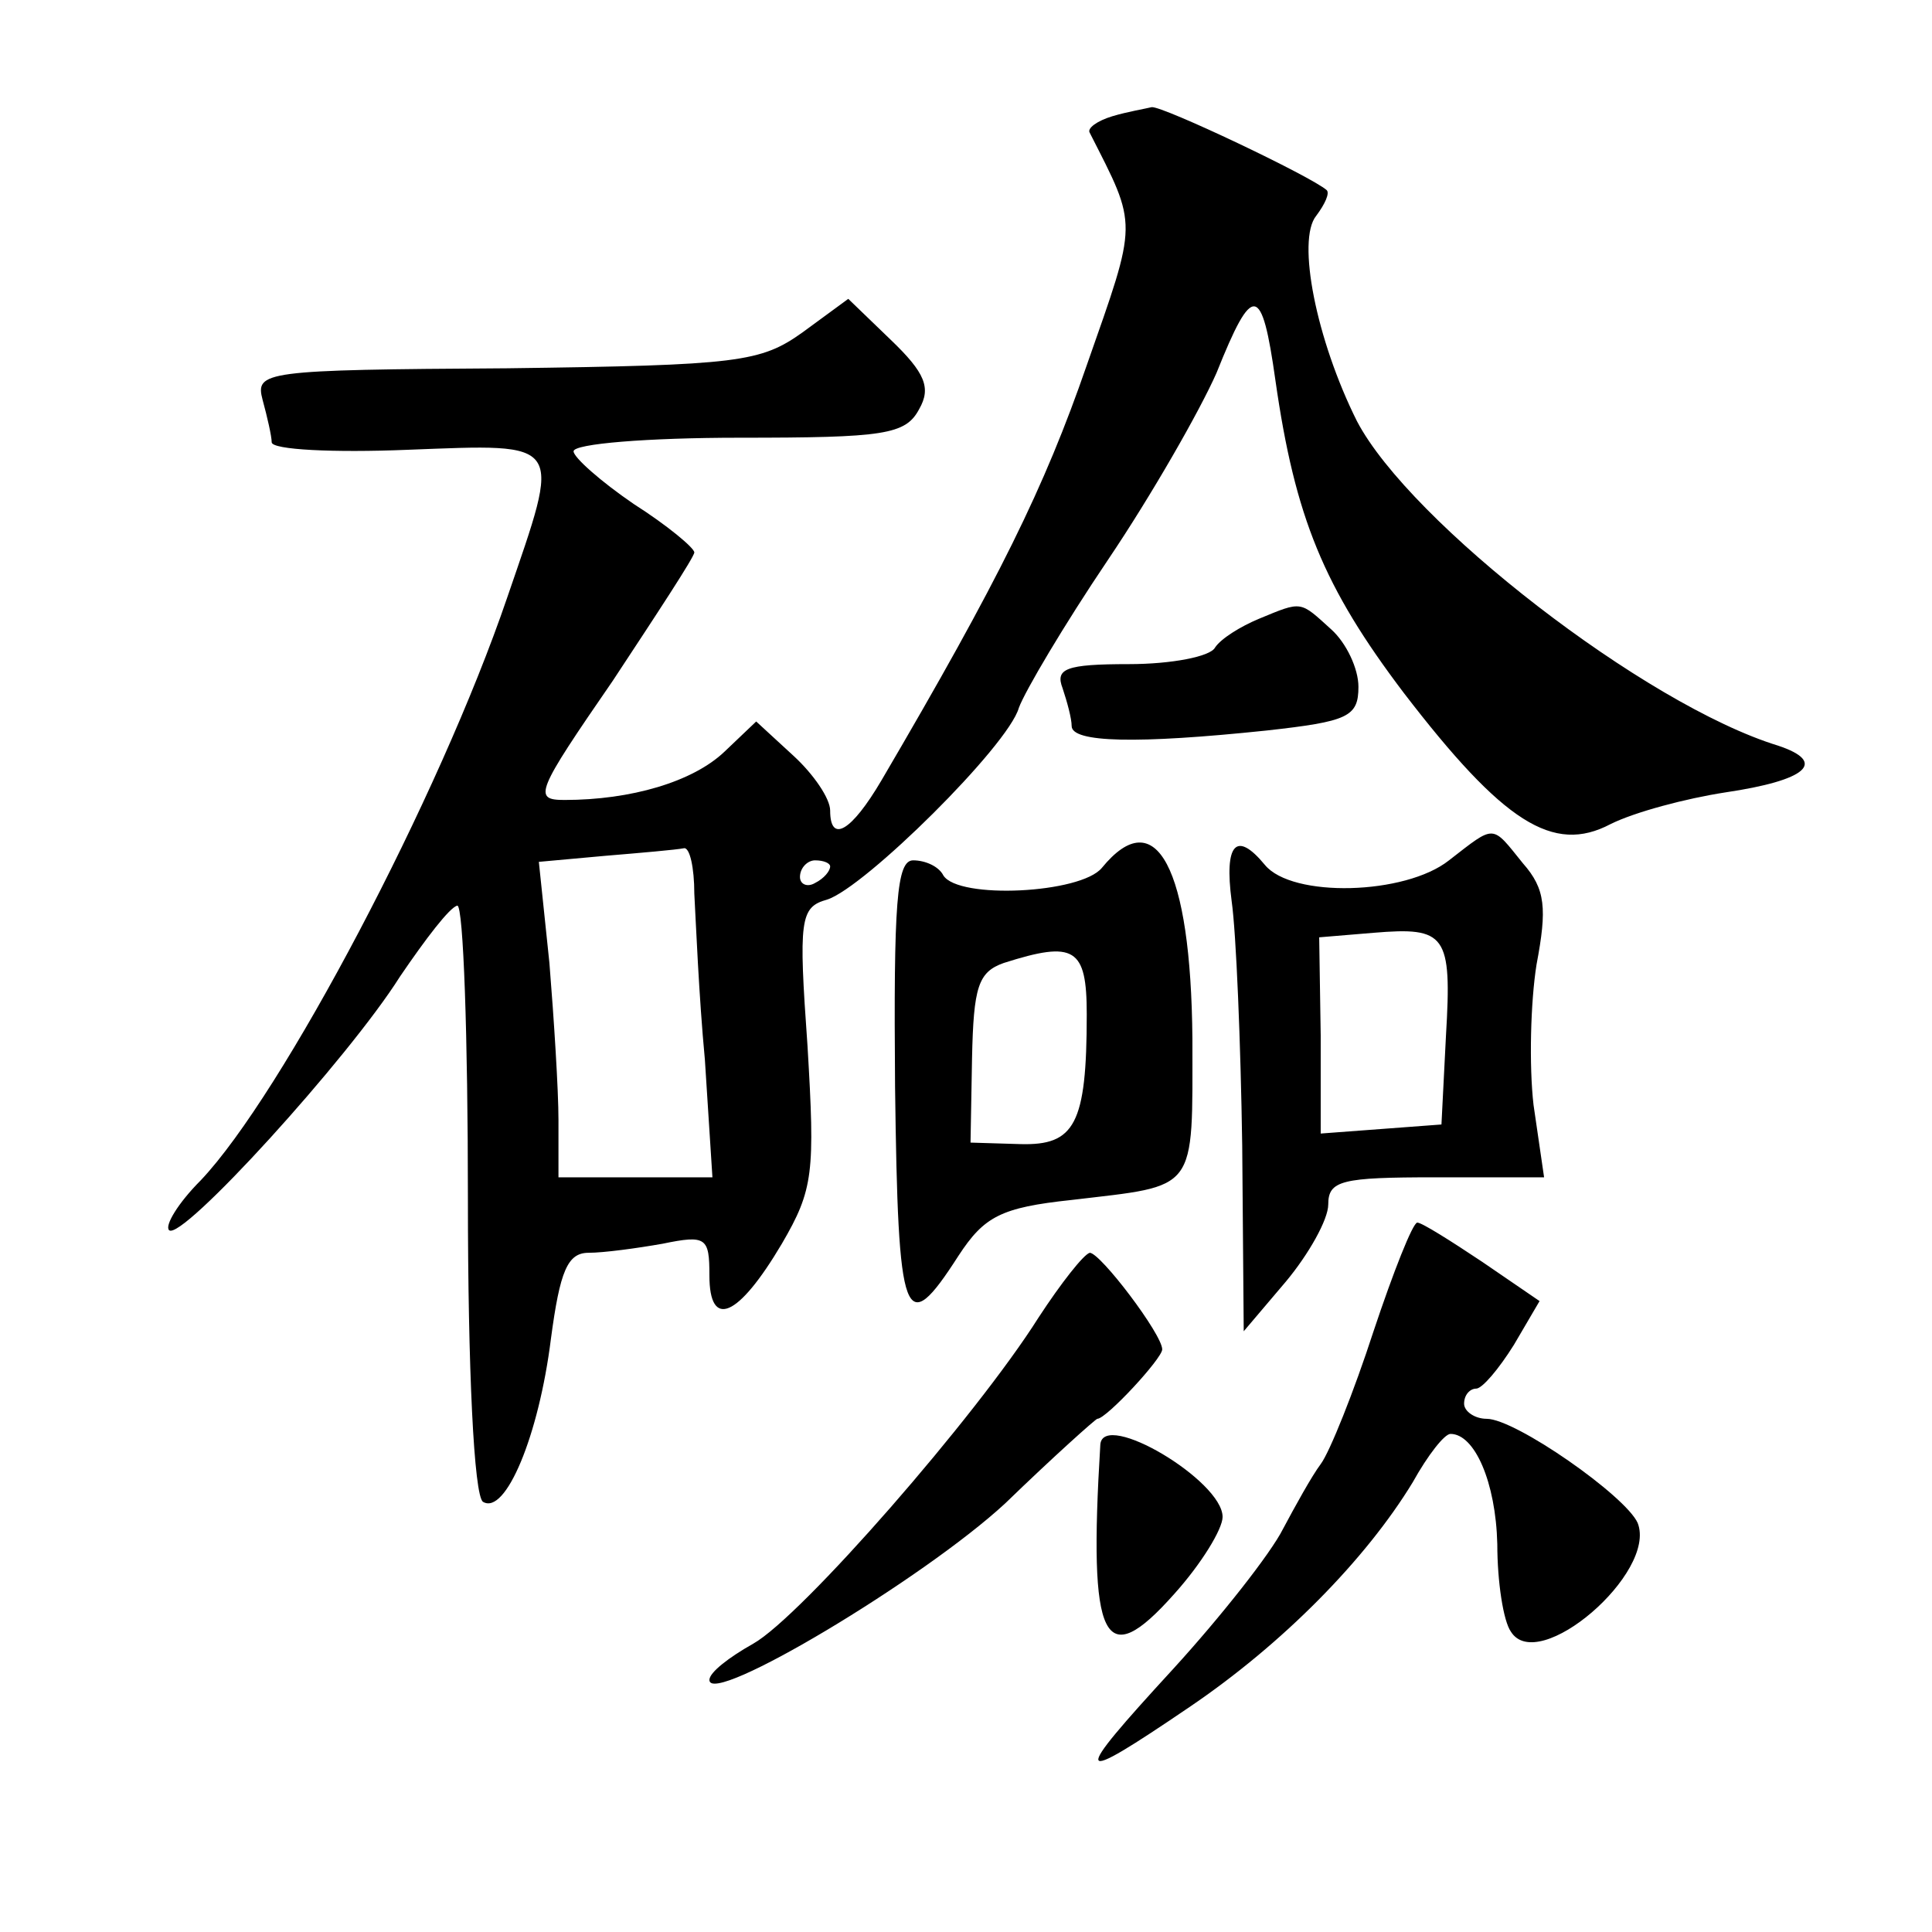 <?xml version="1.0" standalone="no"?>
<!DOCTYPE svg PUBLIC "-//W3C//DTD SVG 20010904//EN"
 "http://www.w3.org/TR/2001/REC-SVG-20010904/DTD/svg10.dtd">
<svg version="1.0" xmlns="http://www.w3.org/2000/svg"
 width="128pt" height="128pt" viewBox="0 0 128 128"
 preserveAspectRatio="xMidYMid meet">
<g transform="translate(0,128) scale(0.1,-0.1)"
fill="#0" stroke="none">
<path d="M737 1203 c-10 -3 -17 -8 -15 -11 32 -63 32 -57 -2 -154 -28 -81 -58 -142
-136 -275 -20 -34 -34 -42 -34 -20 0 8 -11 24 -24 36 l-25 23 -21 -20 c-21 -20
-62 -32 -106 -32 -21 0 -19 5 32 79 29 44 54 82 54 85 0 3 -18 18 -40 32 -22 15
-40 31 -40 35 0 5 49 9 110 9 96 0 110 2 119 19 8 14 4 24 -19 46 l-28 27 -30 -22
c-28 -20 -42 -22 -196 -24 -162 -1 -167 -2 -162 -21 3 -11 6 -24 6 -28 0 -5 41
-7 90 -5 105 4 102 7 66 -98 -45 -132 -149 -329 -203 -386 -15 -15 -24 -30 -21
-33 8 -8 119 114 153 168 17 25 33 46 38 47 4 0 7 -87 7 -194 0 -113 4 -197 10
-201 15 -9 37 44 45 108 6 45 11 57 25 57 10 0 32 3 49 6 29 6 31 4 31 -21 0 -36
19 -28 48 21 21 36 22 47 17 131 -6 84 -5 92 13 97 25 8 120 102 127 127 4 11 30
55 59 98 29 43 61 99 72 124 24 60 30 59 39 -5 13 -91 32 -137 85 -207 66 -86 99
-107 137 -87 16 8 50 17 76 21 54 8 68 20 35 31 -88 27 -244 148 -279 215 -27 54
-40 120 -27 136 6 8 9 15 7 17 -10 9 -109 56 -116 55 -4 -1 -16 -3 -26 -6z m-277
-515 c1 -18 3 -68 7 -110 l5 -78 -51 0 -51 0 0 38 c0 20 -3 67 -6 104 l-7 67 44
4 c24 2 47 4 52 5 4 1 7 -13 7 -30z m90 18 c0 -3 -4 -8 -10 -11 -5 -3 -10 -1 -10
4 0 6 5 11 10 11 6 0 10 -2 10 -4z M834 870 c-12 -5 -25 -13 -29 -19 -3 -6 -29
-11 -57 -11 -42 0 -49 -3 -44 -16 3 -9 6 -20 6 -25 0 -11 43 -12 129 -3 54 6 61
9 61 29 0 12 -8 29 -18 38 -21 19 -19 19 -48 7z M960 710 c-29 -23 -104 -25 -122
-3 -19 23 -27 14 -22 -24 3 -21 6 -94 7 -162 l1 -123 28 33 c15 18 28 41 28 51
0 16 9 18 71 18 l72 0 -7 48 c-3 26 -2 68 2 93 7 37 6 50 -9 67 -21 26 -18 26 -49
2z m-2 -116 l-3 -59 -40 -3 -40 -3 0 65 -1 65 36 3 c48 4 52 -1 48 -68z M730 705
c-14 -17 -95 -21 -105 -5 -3 6 -12 10 -20 10 -11 0 -13 -28 -12 -150 2 -157 6 -168
42 -112 17 26 28 32 75 37 84 10 80 4 80 107 -1 113 -24 157 -60 113z m-10 -97
c0 -73 -8 -87 -44 -86 l-33 1 1 56 c1 47 4 57 21 63 47 15 55 10 55 -34z M910 398
c-13 -40 -29 -80 -35 -88 -6 -8 -17 -28 -25 -43 -8 -16 -41 -58 -73 -93 -68 -74
-67 -78 11 -25 62 42 117 98 148 149 10 18 21 32 25 32 16 0 30 -32 31 -73 0 -25
4 -51 9 -58 18 -29 97 39 84 72 -8 18 -81 69 -100 69 -8 0 -15 5 -15 10 0 6 4 10
8 10 4 0 15 13 25 29 l17 29 -38 26 c-21 14 -40 26 -43 26 -3 0 -16 -33 -29 -72z
M688 407 c-41 -65 -157 -198 -189 -216 -16 -9 -29 -19 -29 -24 0 -18 142 67 196
117 32 31 60 56 61 56 6 0 43 40 43 46 0 10 -41 64 -48 64 -4 -1 -19 -20 -34 -43z
M729 323 c-8 -131 2 -152 49 -99 18 20 32 43 32 51 0 24 -79 71 -81 48z"/>
</g>
</svg>

